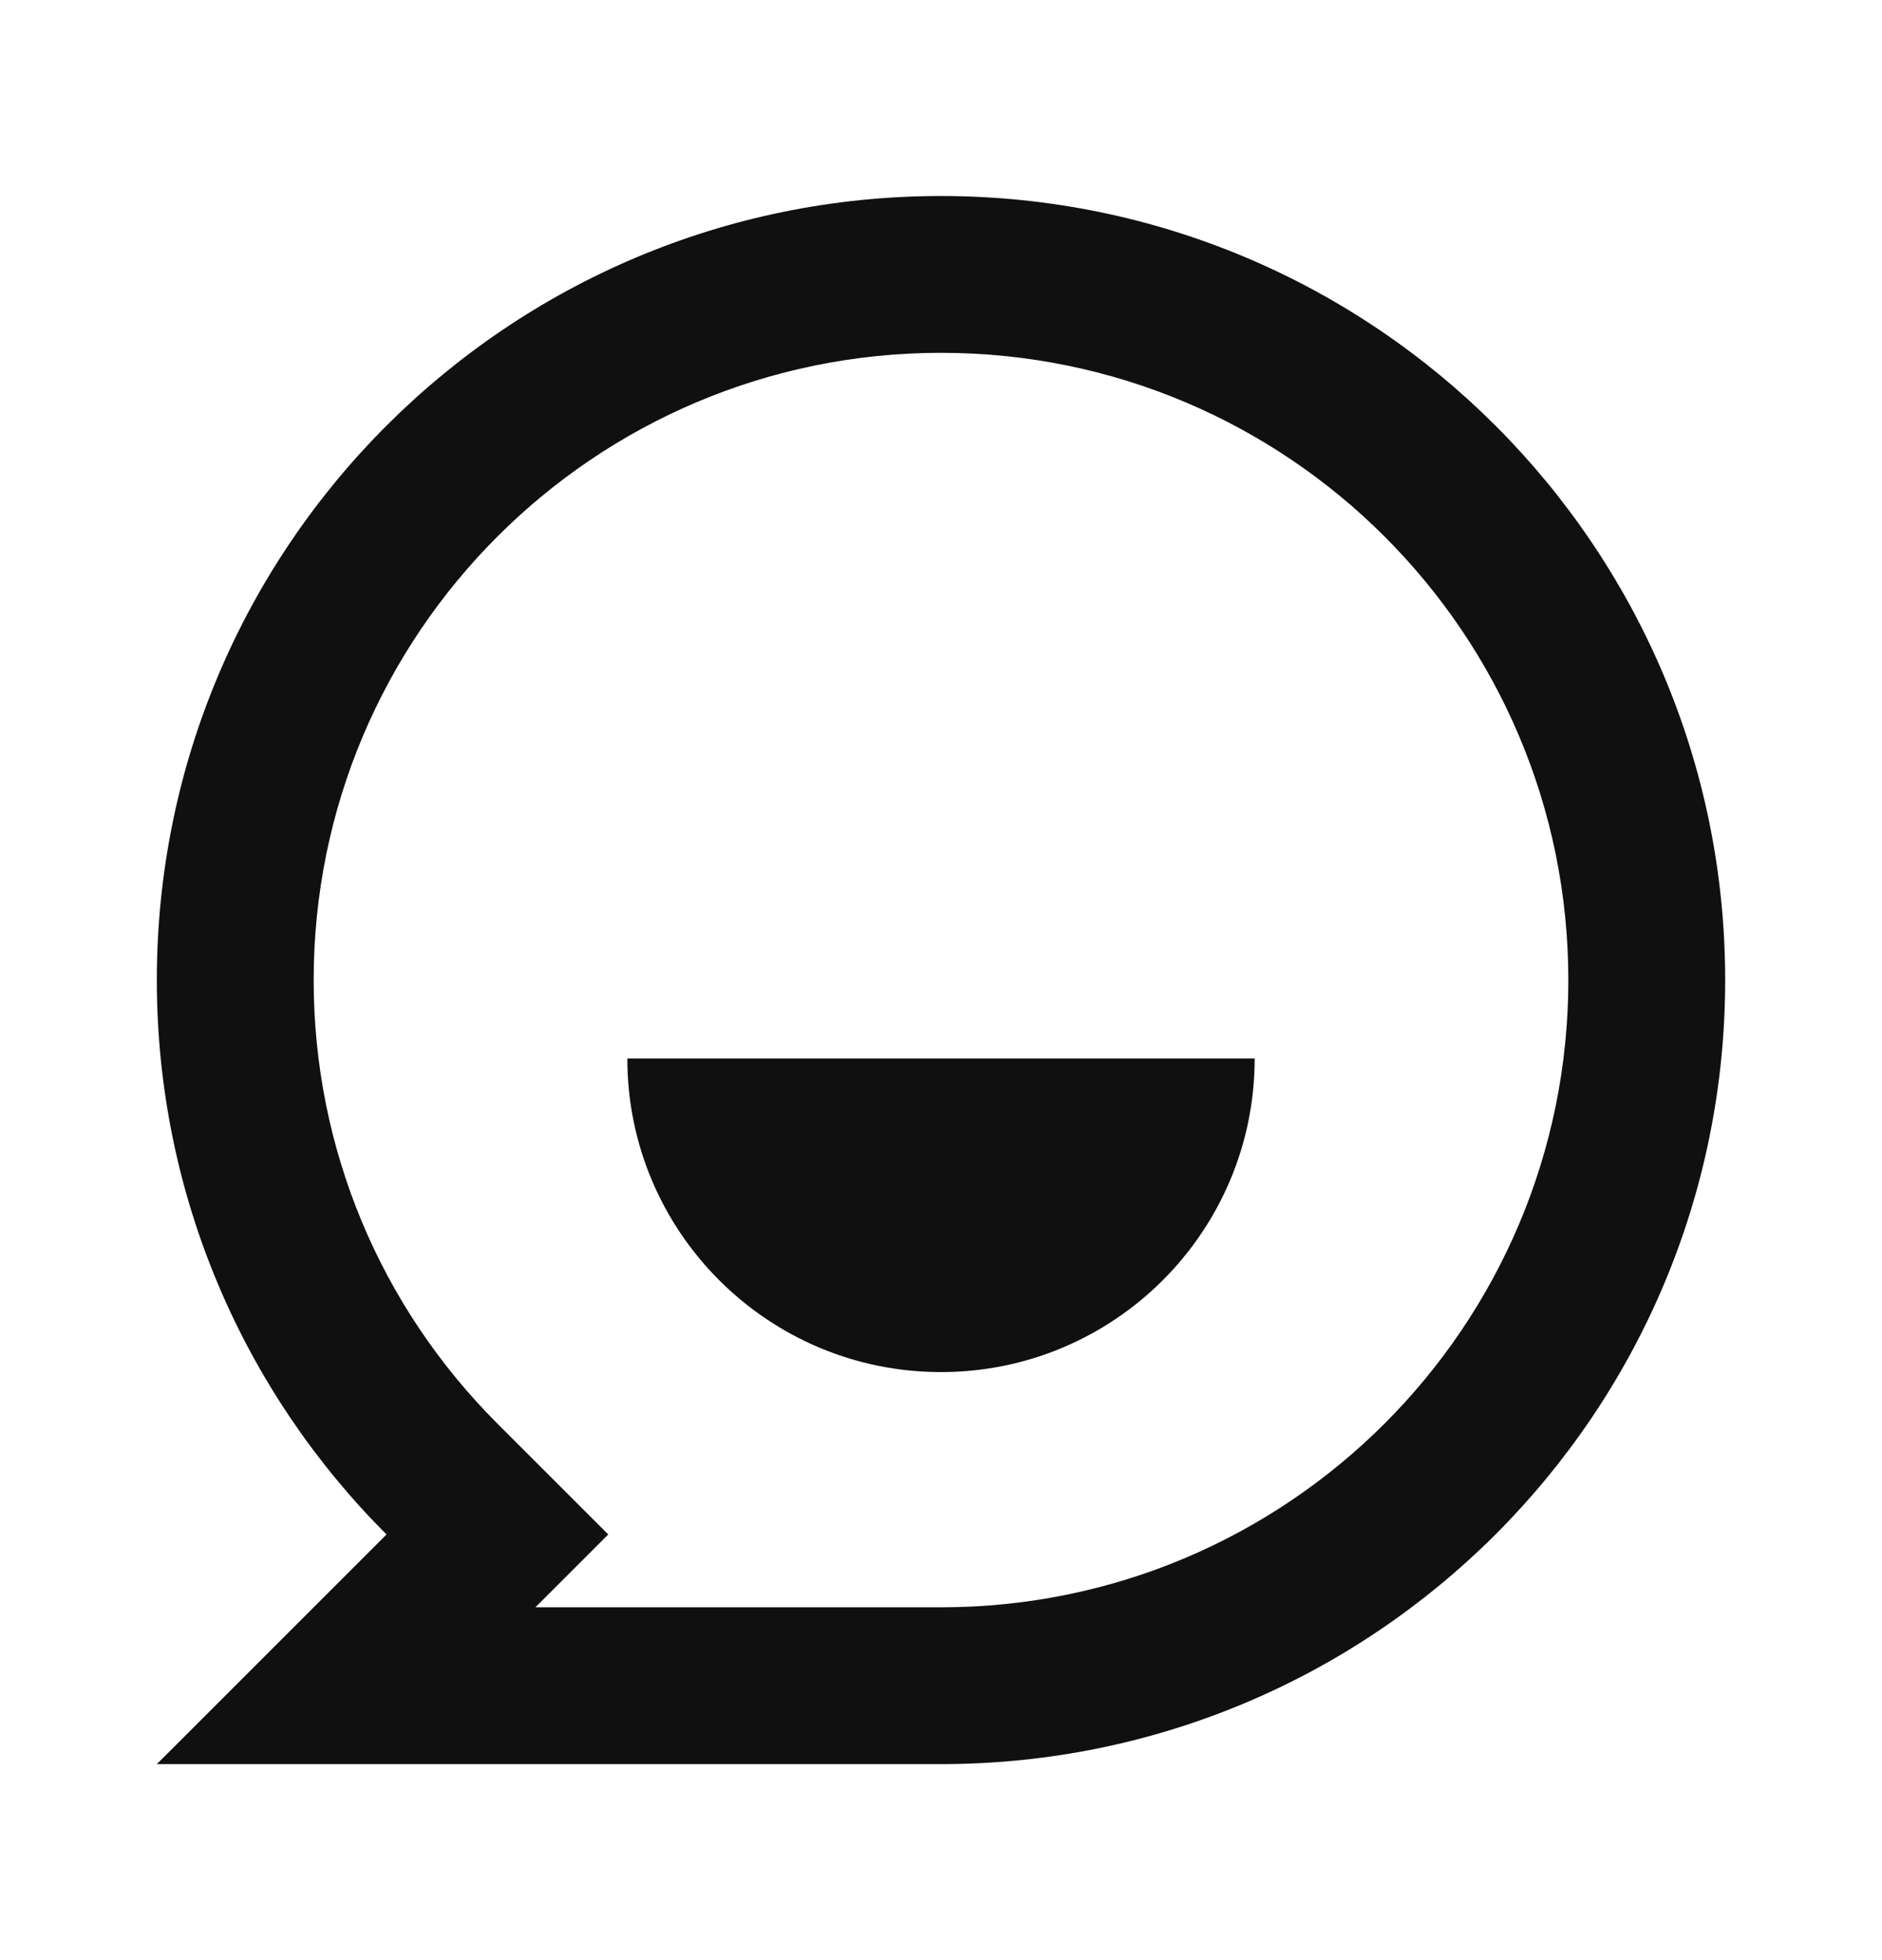 <svg width="24" height="25" viewBox="0 0 24 25" fill="none" xmlns="http://www.w3.org/2000/svg">
<path d="M2 12.5C2 6.977 6.477 2.5 12 2.5C17.523 2.5 22 6.977 22 12.5C22 18.023 17.523 22.5 12 22.5H2L4.929 19.571C3.119 17.761 2 15.261 2 12.5ZM6.828 20.5H12C16.418 20.5 20 16.918 20 12.5C20 8.082 16.418 4.5 12 4.5C7.582 4.5 4 8.082 4 12.5C4 14.652 4.851 16.665 6.343 18.157L7.757 19.571L6.828 20.5ZM8 13.5H16C16 15.709 14.209 17.5 12 17.5C9.791 17.5 8 15.709 8 13.5Z" fill="#101010"/>
</svg>
